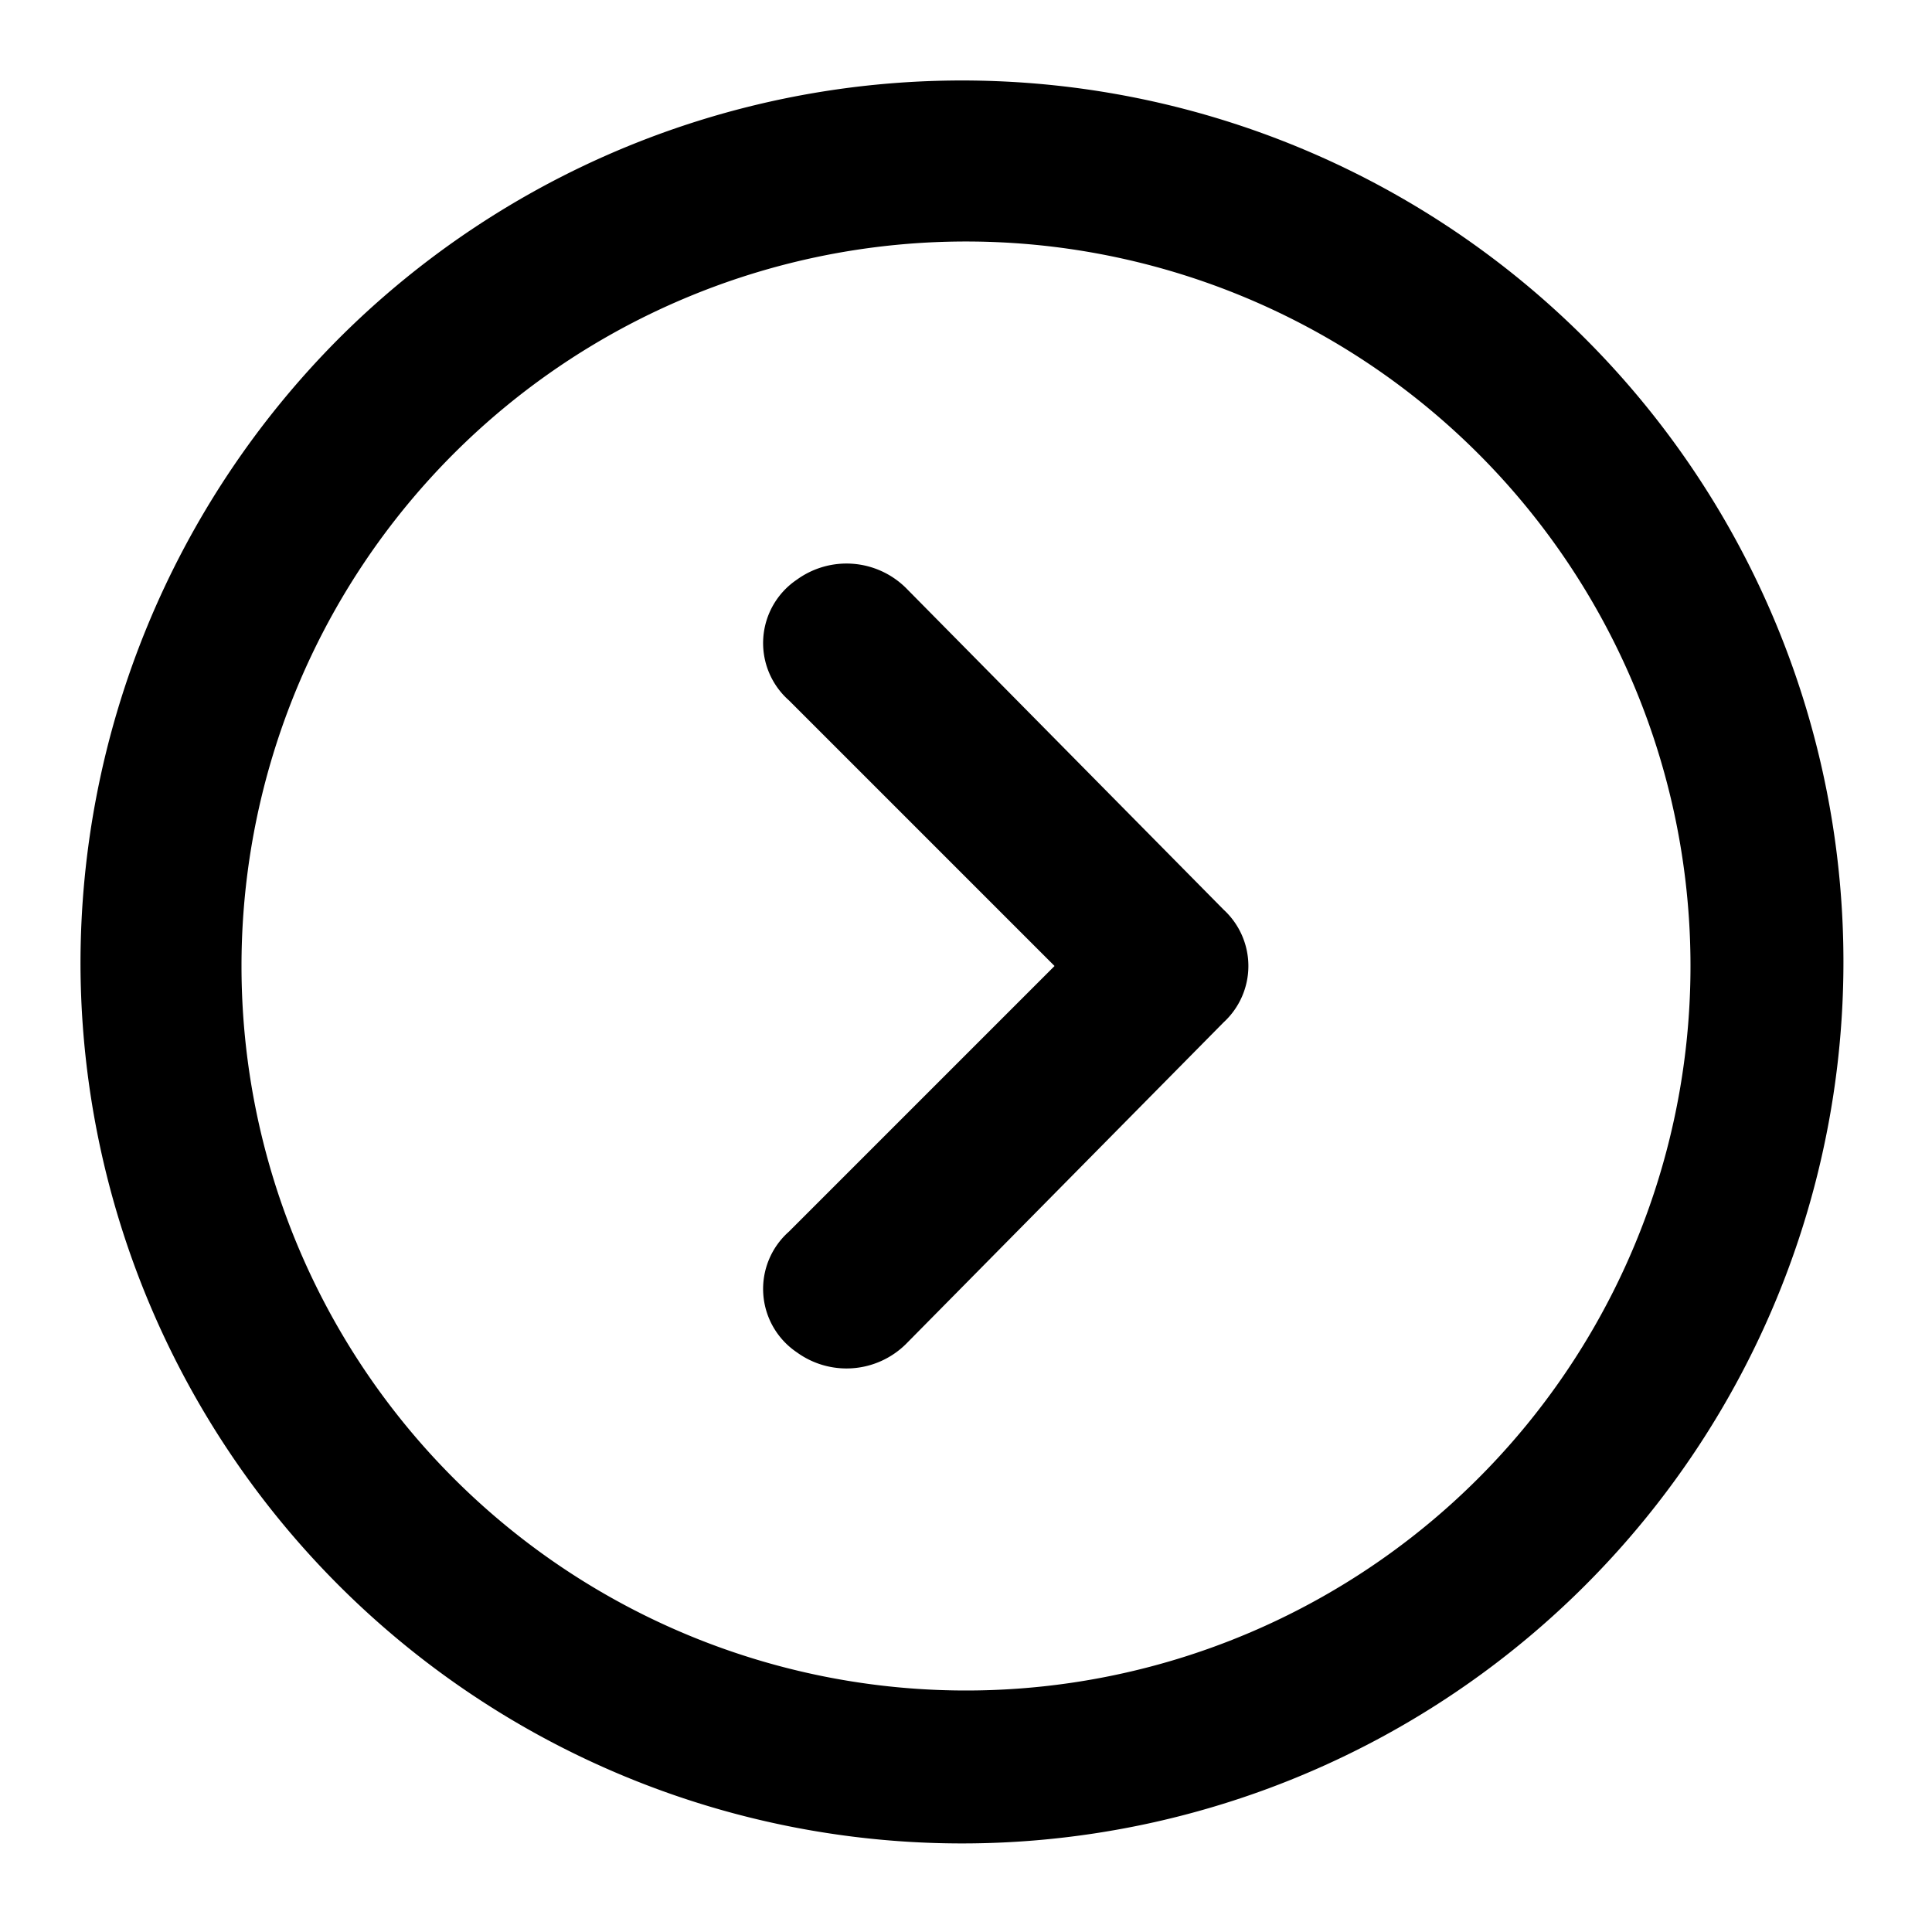 <svg id="Layer_2" data-name="Layer 2" xmlns="http://www.w3.org/2000/svg" width="48" height="48" viewBox="0 0 48 48">
  <g id="invisible_box" data-name="invisible box">
    <rect id="Rechteck_322" data-name="Rechteck 322" width="48" height="48" fill="none"/>
  </g>
  <g id="icons_Q2" data-name="icons Q2">
    <path id="Pfad_14" data-name="Pfad 14" d="M6,24A18,18,0,1,1,24,42,18,18,0,0,1,6,24M2,24A21.9,21.9,0,1,0,8.414,8.414,22,22,0,0,0,2,24Z"/>
    <path id="Pfad_15" data-name="Pfad 15" d="M26.2,24l-6.6,6.6a1.9,1.9,0,0,0,.2,3,2.1,2.1,0,0,0,2.7-.2l7.9-8a1.9,1.9,0,0,0,0-2.8l-7.9-8a2.1,2.1,0,0,0-2.7-.2,1.9,1.9,0,0,0-.2,3Z"/>
  </g>
</svg>
